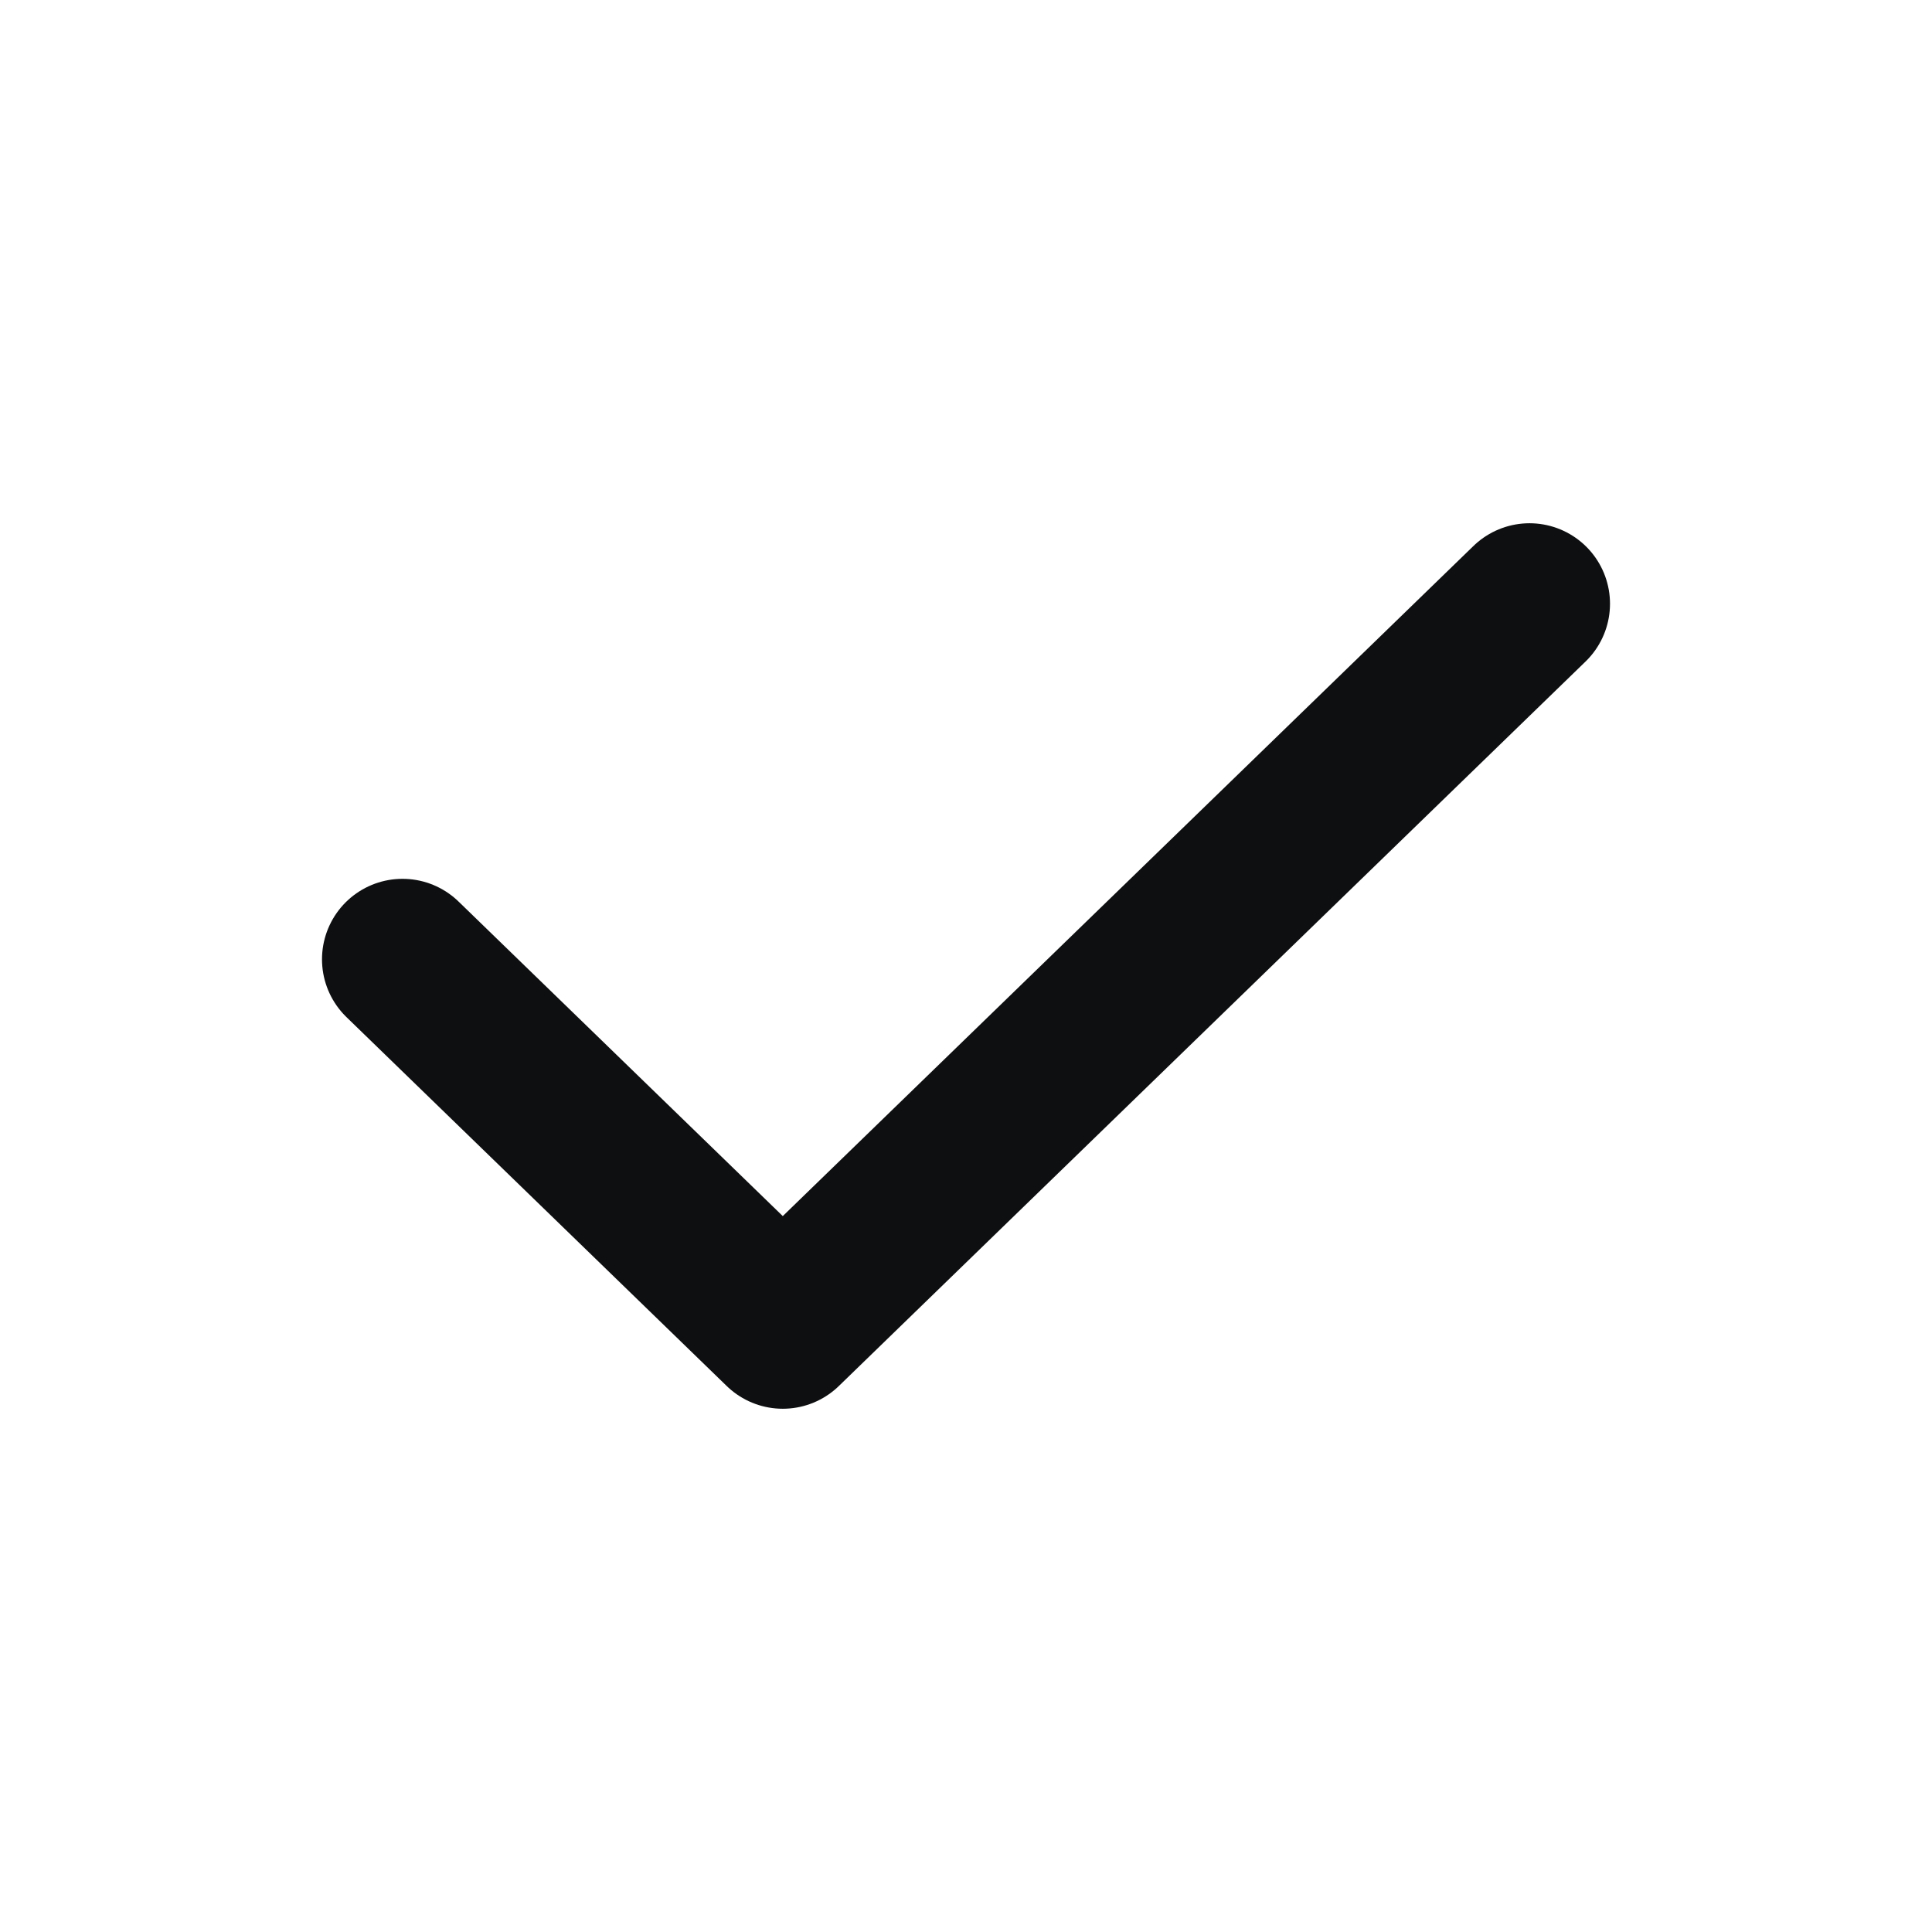 <svg width="24" height="24" viewBox="0 0 24 24" fill="none" xmlns="http://www.w3.org/2000/svg">
<path d="M5 11.917L9.724 16.5L19 7.5" stroke="#0E0F10" stroke-width="2" stroke-linecap="round" stroke-linejoin="round"/>
</svg>
